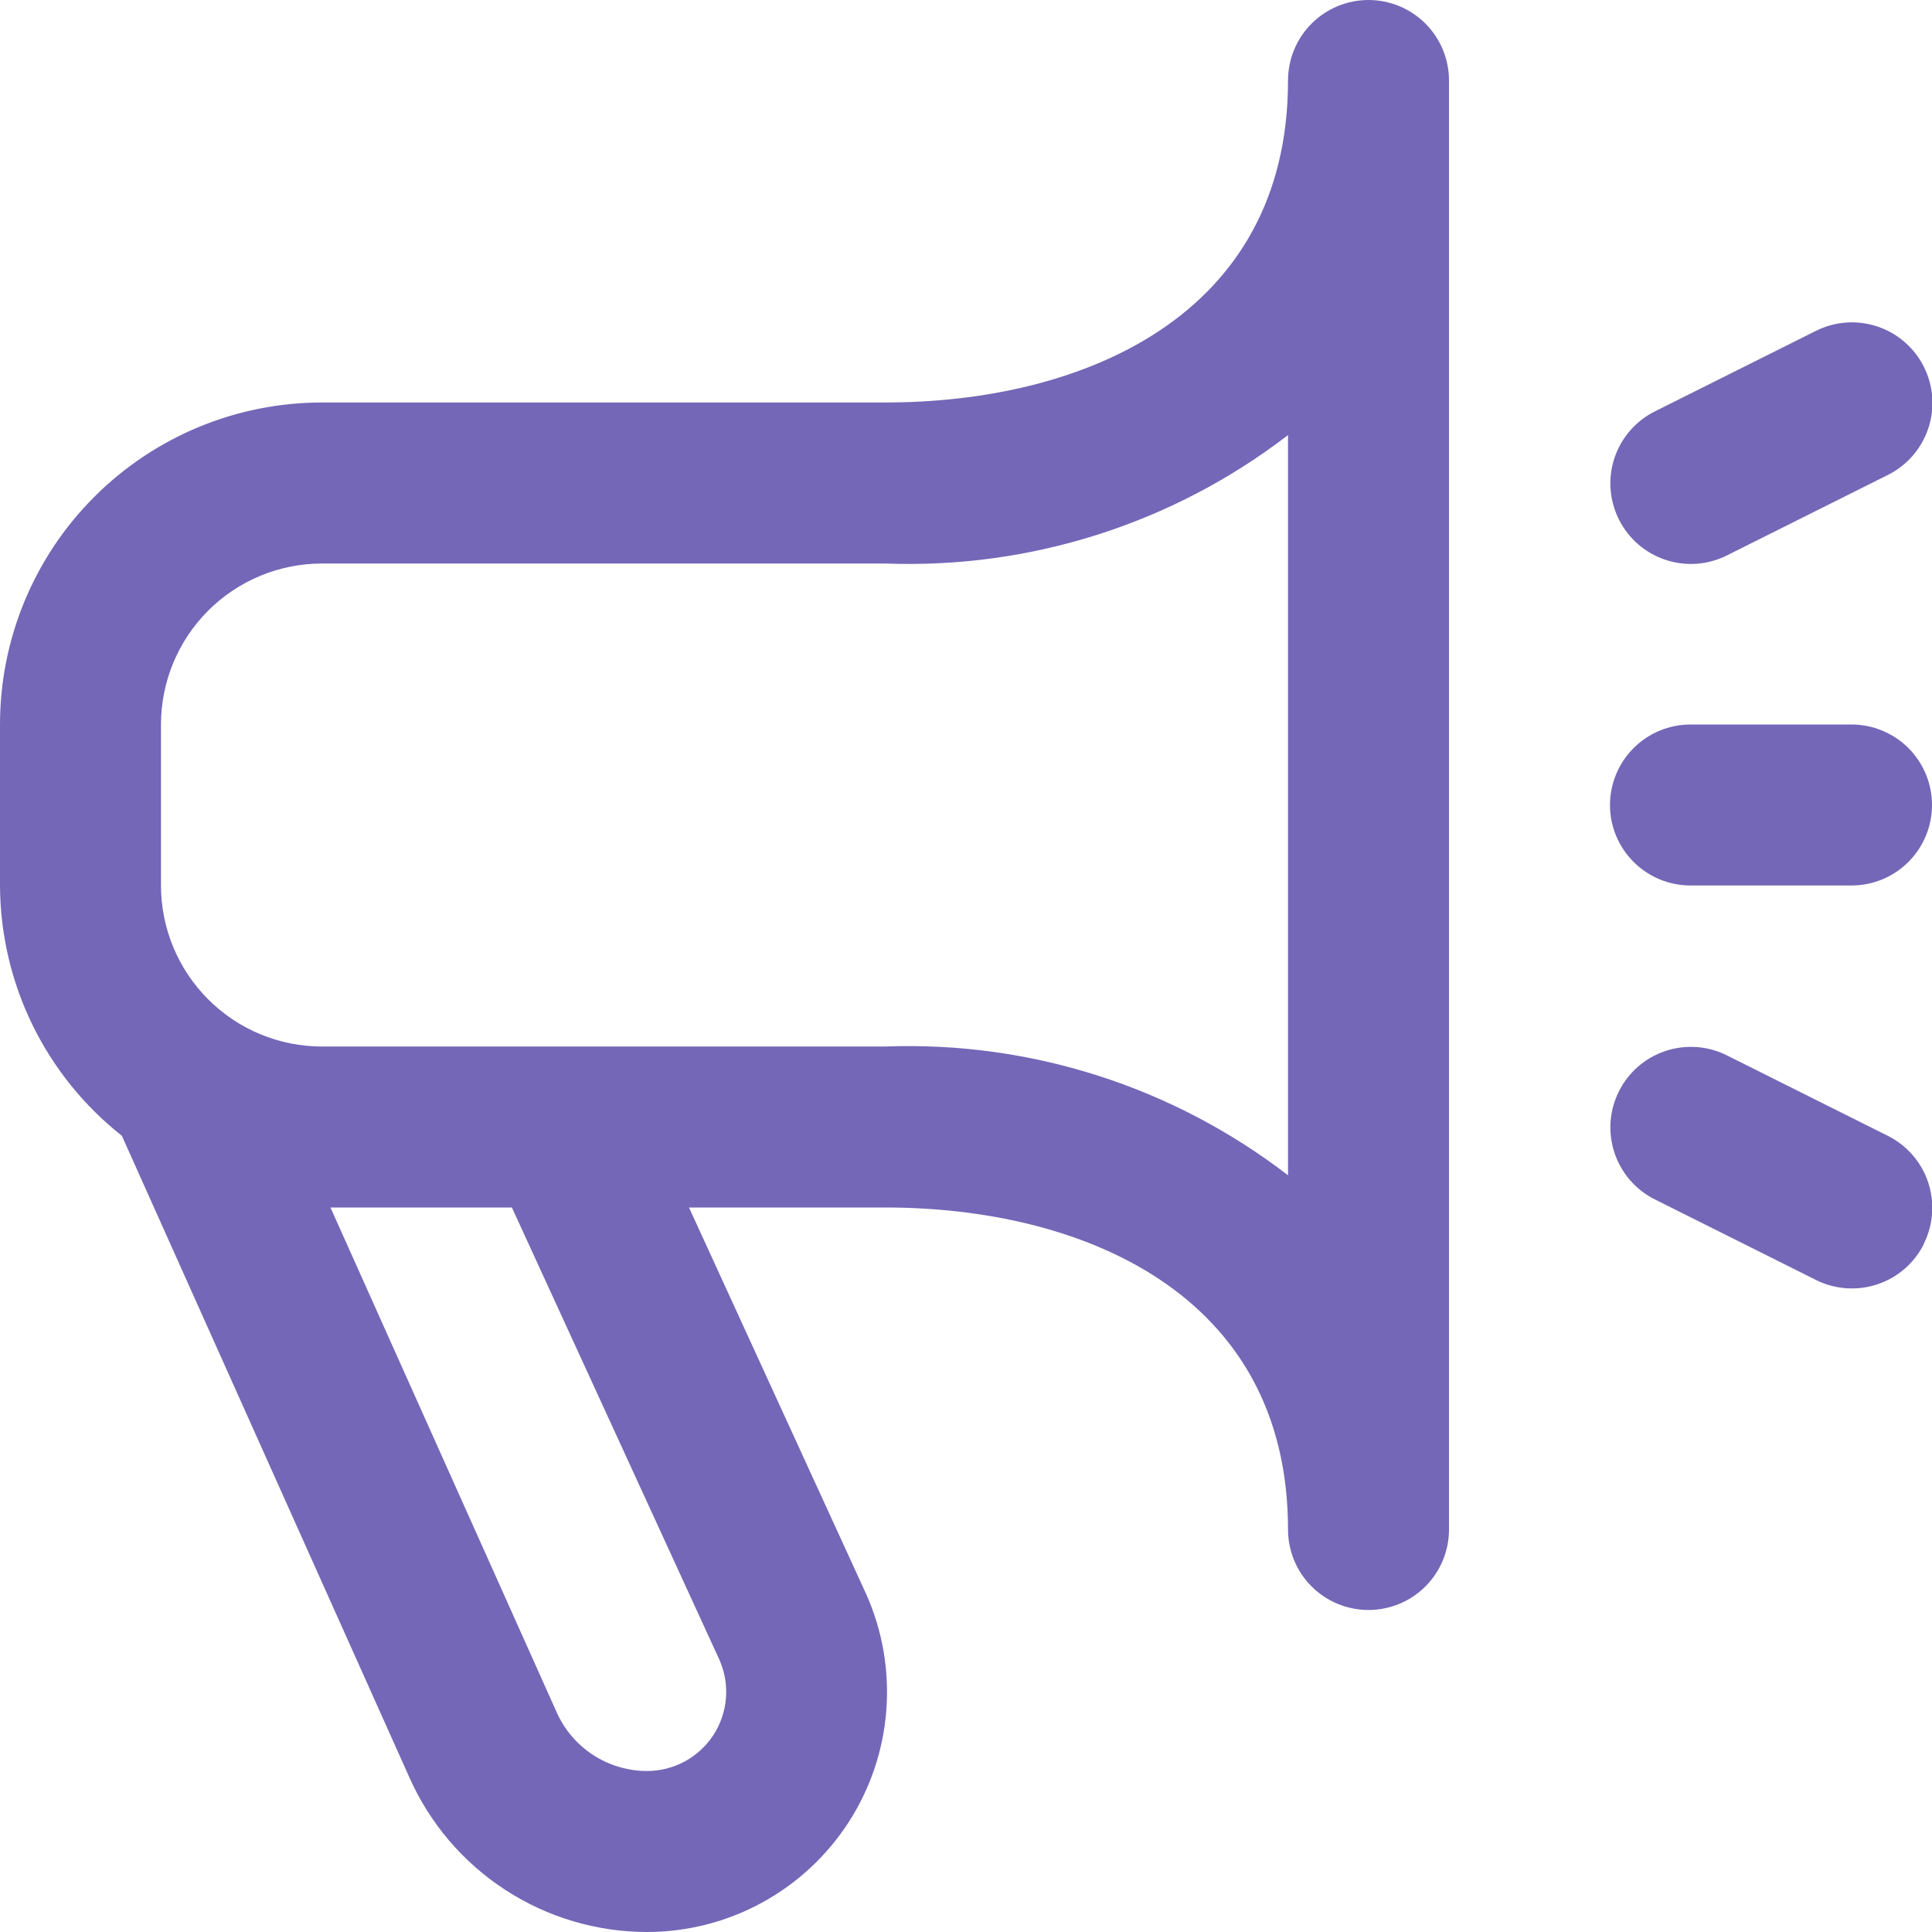 <svg width="40" height="40" viewBox="0 0 40 40" fill="none" xmlns="http://www.w3.org/2000/svg">
<g clip-path="url(#clip0_2012_5594)">
<path d="M28.333 0C27.891 0 27.467 0.176 27.155 0.488C26.842 0.801 26.667 1.225 26.667 1.667C26.667 6.582 22.362 8.333 18.333 8.333H6.667C4.899 8.333 3.203 9.036 1.953 10.286C0.702 11.536 0 13.232 0 15L0 18.333C0.004 19.331 0.232 20.315 0.669 21.213C1.106 22.11 1.74 22.897 2.523 23.515L8.477 36.802C8.9 37.754 9.59 38.562 10.464 39.13C11.337 39.697 12.357 40 13.398 40C14.227 39.999 15.043 39.792 15.771 39.395C16.499 38.999 17.116 38.427 17.567 37.732C18.017 37.036 18.287 36.239 18.35 35.412C18.414 34.586 18.27 33.757 17.932 33L14.265 25H18.333C22.362 25 26.667 26.752 26.667 31.667C26.667 32.109 26.842 32.533 27.155 32.845C27.467 33.158 27.891 33.333 28.333 33.333C28.775 33.333 29.199 33.158 29.512 32.845C29.824 32.533 30 32.109 30 31.667V1.667C30 1.225 29.824 0.801 29.512 0.488C29.199 0.176 28.775 0 28.333 0ZM14.895 34.365C15.005 34.614 15.052 34.887 15.03 35.159C15.008 35.431 14.919 35.693 14.771 35.921C14.622 36.15 14.418 36.338 14.179 36.468C13.939 36.598 13.671 36.666 13.398 36.667C13.001 36.666 12.612 36.551 12.278 36.334C11.945 36.116 11.682 35.807 11.522 35.443L6.842 25H10.598L14.895 34.365ZM26.667 24.333C24.285 22.499 21.337 21.555 18.333 21.667H6.667C5.783 21.667 4.935 21.316 4.31 20.69C3.685 20.065 3.333 19.217 3.333 18.333V15C3.333 14.116 3.685 13.268 4.31 12.643C4.935 12.018 5.783 11.667 6.667 11.667H18.333C21.336 11.78 24.284 10.84 26.667 9.008V24.333ZM39.833 25.753C39.736 25.949 39.6 26.124 39.435 26.268C39.27 26.411 39.078 26.521 38.87 26.59C38.662 26.66 38.443 26.687 38.224 26.672C38.006 26.656 37.792 26.598 37.597 26.5L34.263 24.833C33.868 24.636 33.567 24.289 33.427 23.87C33.287 23.45 33.319 22.992 33.517 22.597C33.714 22.201 34.061 21.9 34.48 21.76C34.9 21.62 35.358 21.652 35.753 21.85L39.087 23.517C39.48 23.714 39.78 24.059 39.92 24.477C40.059 24.894 40.029 25.35 39.833 25.745V25.753ZM33.517 10.753C33.419 10.557 33.36 10.344 33.345 10.126C33.329 9.907 33.357 9.688 33.426 9.48C33.496 9.273 33.605 9.081 33.749 8.915C33.893 8.75 34.067 8.614 34.263 8.517L37.597 6.85C37.992 6.652 38.45 6.62 38.87 6.76C39.289 6.9 39.636 7.201 39.833 7.597C40.031 7.992 40.063 8.45 39.923 8.87C39.783 9.289 39.482 9.636 39.087 9.833L35.753 11.5C35.557 11.598 35.344 11.656 35.126 11.672C34.907 11.687 34.688 11.659 34.48 11.59C34.273 11.521 34.081 11.411 33.915 11.268C33.75 11.124 33.614 10.949 33.517 10.753ZM33.333 16.667C33.333 16.225 33.509 15.801 33.822 15.488C34.134 15.176 34.558 15 35 15H38.333C38.775 15 39.199 15.176 39.512 15.488C39.824 15.801 40 16.225 40 16.667C40 17.109 39.824 17.533 39.512 17.845C39.199 18.158 38.775 18.333 38.333 18.333H35C34.558 18.333 34.134 18.158 33.822 17.845C33.509 17.533 33.333 17.109 33.333 16.667Z" fill="#7467B7"/>
</g>
<defs>
<clipPath id="clip0_2012_5594">
<rect width="40" height="40" fill="white"/>
</clipPath>
</defs>
</svg>
